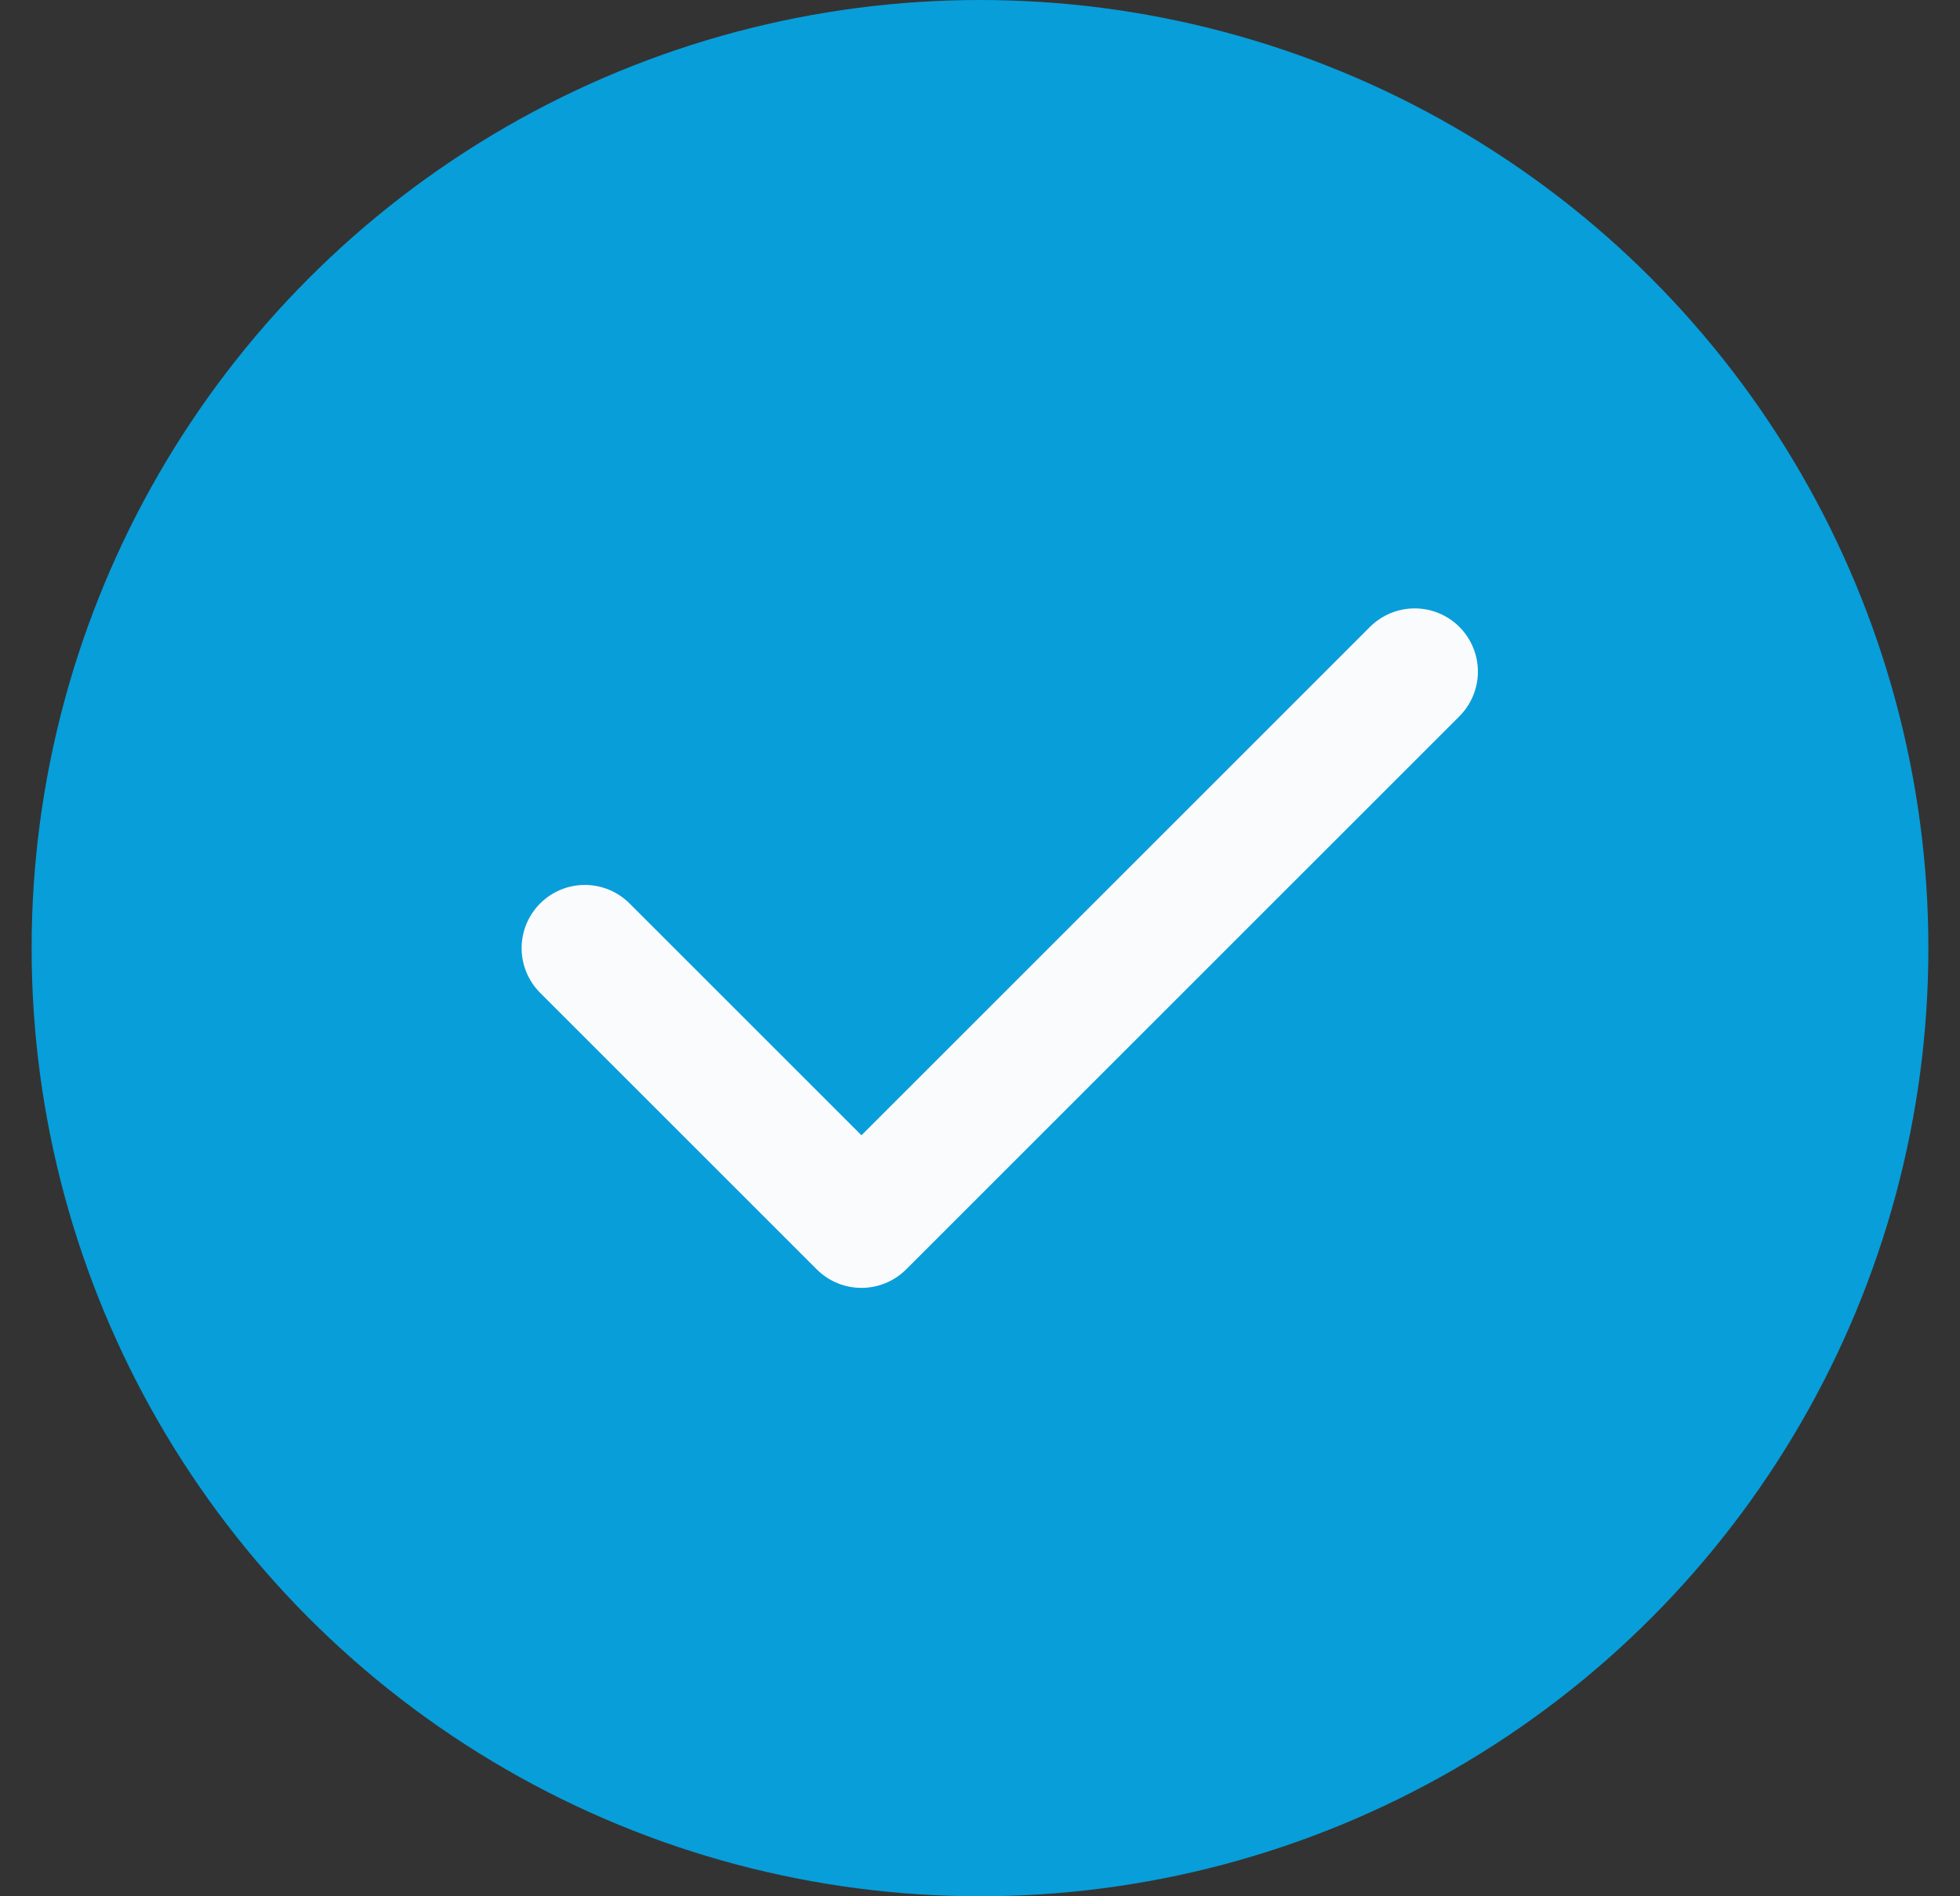 <svg width="31" height="30" viewBox="0 0 31 30" fill="none" xmlns="http://www.w3.org/2000/svg">
<rect x="0" y="0" width="31" height="30" fill="#333333" stroke="none"/>
<circle cx="15.5" cy="15" r="15" fill="#079EDA"/>
<path d="M22.375 10.625L13.625 19.375L9.25 15" stroke="#FAFBFC" stroke-width="2" stroke-linecap="round" stroke-linejoin="round"/>
</svg>
